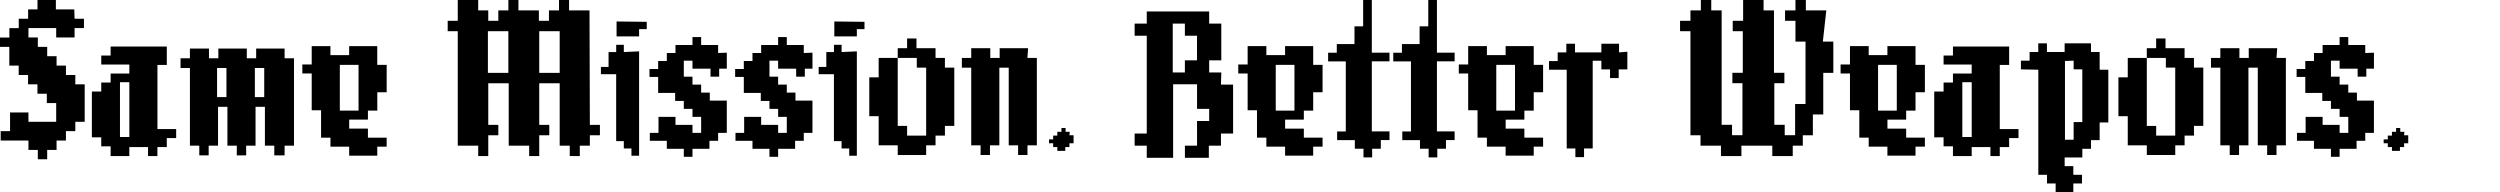 <?xml version="1.0" encoding="UTF-8"?>
<svg id="Layer_1" xmlns="http://www.w3.org/2000/svg" version="1.1" viewBox="0 0 880 67.63">
  <!-- Generator: Adobe Illustrator 29.5.1, SVG Export Plug-In . SVG Version: 2.1.0 Build 141)  -->
  <defs>
    <style>
      .st0 {
        fill: #000;
      }
    </style>
  </defs>
  <path class="st0" d="M26.25,6.59h3.3v3.3h-3.3v3.3h-6.47v-3.3h-9.77v3.3h3.3v3.3h3.3v3.3h3.3v3.3h3.3v3.3h3.3v3.3h3.3v13.18h-3.3v3.3h-3.3v3.3h-3.3v3.3h-3.3v3.3h-3.3v-3.3h-3.3v-3.3H.24v-3.3h3.3v-6.59h6.47v3.3h9.77v-6.59h-3.3v-3.3h-3.3v-3.3h-3.3v-3.3h-3.3v-3.3h-3.3v-6.59H0v-3.3h3.3v-3.3h3.3v-3.3h3.3v-3.3h3.3V0h6.47v3.3h6.47l.12,3.3Z"/>
  <path class="st0" d="M38.94,54.93v-3.42h-3.3v-3.17h-3.3v-16.11h3.3v-3.17h3.3v-3.17h6.59v-3.17h-9.89v-3.17h3.3v-3.17h19.78v6.47h-3.3v22.58h6.59v3.17h-3.3v3.17h-3.3v3.17h-3.3v-3.17h-6.59v3.17h-6.59ZM42.23,28.93v19.29h3.3v-19.29h-3.3Z"/>
  <path class="st0" d="M96.55,54.69v-3.42h-3.3v-13.67h-3.3v13.67h-3.3v3.42h-3.3v-3.42h-3.3v-13.67h-3.3v13.67h-3.3v3.42h-3.3v-3.42h-3.3v-27.34h-3.3v-3.42h3.3v-3.42h6.71v3.42h3.3v-3.42h10.01v3.42h3.3v-3.42h10.01v3.42h3.3v30.76h-3.3v3.42h-3.66ZM79.71,34.18v-10.25h-3.3v10.25h3.3ZM93.01,34.18v-10.25h-3.3v10.25h3.3Z"/>
  <path class="st0" d="M132.81,22.83h3.3v9.64h-3.3v6.47h-3.3v3.17h-6.59v3.17h6.59v3.17h6.59v3.17h-3.3v3.17h-9.89v-3.17h-6.59v-3.17h-3.3v-9.64h-3.3v-12.94h-3.3v-3.17h3.3v-6.47h6.59v3.17h6.59v-3.17h9.89v6.59ZM126.21,38.94v-16.11h-6.59v16.11h6.59Z"/>
  <path class="st0" d="M207.63,43.95h3.54v3.66h-3.54v3.66h-3.54v3.66h-3.54v-3.66h-3.54v-21.97h-7.2v14.65h3.54v3.66h-3.54v7.32h-3.54v-3.66h-7.2v-21.97h-7.2v14.65h3.54v3.66h-3.54v7.32h-3.54v-3.66h-7.2V10.99h-3.54v-3.66h3.54V0h7.2v3.66h3.54v3.66h3.54v-3.66h3.54V0h3.54v3.66h7.2v3.66h3.54v-3.66h3.54V0h3.54v3.66h7.2l.12,40.28ZM178.94,25.64v-14.65h-7.2v14.65h7.2ZM197.01,25.64v-14.65h-7.2v14.65h7.2Z"/>
  <path class="st0" d="M224.96,18.07v36.74h-2.69v-2.56h-2.69v-2.56h-2.69v-23.56h-5.37v-2.56h2.69v-5.25h2.69v-2.56h2.69v2.56l5.37-.24ZM227.65,7.69v2.56h-2.69v2.56h-7.93v-5.25l10.62.12Z"/>
  <path class="st0" d="M255.84,18.55v5.62h-2.69v2.81h-3.05v-2.81h-6.35v-2.81h-3.05v5.62h3.05v2.81h3.05v2.81h3.05v2.81h5.98v11.35h-3.05v2.81h-3.05v2.81h-5.98v2.81h-3.05v-2.81h-5.98v-2.81h-5.98v-2.81h3.05v-5.62h5.98v2.81h5.98v2.81h3.05v-5.62h-3.05v-2.81h-3.05v-2.81h-3.05v-2.81h-5.98v-5.62h-3.05v-2.81h3.05v-2.81h3.05v-2.81h3.05v-2.81h5.98v-2.81h3.05v2.81h5.98v2.81l3.05-.12Z"/>
  <path class="st0" d="M285.99,18.55v5.62h-2.69v2.81h-3.05v-2.81h-6.35v-2.81h-3.05v5.62h3.05v2.81h3.05v2.81h3.05v2.81h5.98v11.35h-3.05v2.81h-3.05v2.81h-5.98v2.81h-3.05v-2.81h-5.98v-2.81h-5.98v-2.81h3.05v-5.62h5.98v2.81h5.98v2.81h3.05v-5.62h-3.05v-2.81h-3.05v-2.81h-3.05v-2.81h-5.98v-5.62h-3.05v-2.81h3.05v-2.81h3.05v-2.81h3.05v-2.81h5.98v-2.81h3.05v2.81h5.98v2.81l3.05-.12Z"/>
  <path class="st0" d="M301.61,18.07v36.74h-2.69v-2.56h-2.69v-2.56h-2.69v-23.56h-5.37v-2.56h2.69v-5.25h2.69v-2.56h2.69v2.56l5.37-.24ZM304.3,7.69v2.56h-2.69v2.56h-7.93v-5.25l10.62.12Z"/>
  <path class="st0" d="M335.91,44.31h-3.3v3.42h-3.3v3.42h-3.3v3.42h-10.01v-3.42h-6.71v-10.25h-3.3v-13.67h3.3v-6.84h6.71v23.93h3.3v3.42h6.71v-23.93h-3.3v-3.42h-6.71v-3.42h3.3v-3.42h3.3v3.42h6.71v3.42h3.3v3.42h3.3v20.51Z"/>
  <path class="st0" d="M361.67,20.39h3.3v30.76h-3.3v3.42h-3.3v-3.42h-3.3v-27.34h-3.3v27.34h-3.3v3.42h-3.3v-3.42h-3.3v-27.34h-3.3v-3.42h3.3v-3.42h6.71v3.42h3.3v-3.42h10.01l-.24,3.42Z"/>
  <path class="st0" d="M376.44,47.61h1.46v2.81h-1.46v1.34h-1.46v1.34h-2.81v-1.34h-1.46v-1.34h-1.46v-1.34h1.46v-1.34h1.46v-1.34h1.46v-1.34h1.46v1.34h1.46l-.12,1.22Z"/>
  <path class="st0" d="M429.78,29.79h4.27v17.21h-4.27v4.27h-4.27v4.27h-8.42v-4.27h4.27v-8.67h4.27v-4.27h-4.27v-8.67h-8.42v25.88h-9.28v-4.27h-4.27v-4.27h4.27V12.57h-4.27v-4.27h4.27v-4.27h21.97v4.27h4.27v12.94h-4.27v4.27h4.27l-.12,4.27ZM412.81,25.51h4.27v-4.27h4.27v-8.67h-4.27v-4.27h-4.27v17.21Z"/>
  <path class="st0" d="M462.24,22.83h3.3v9.64h-3.3v6.47h-3.29v3.17h-6.59v3.17h6.59v3.17h6.59v3.17h-3.3v3.17h-9.89v-3.17h-6.59v-3.17h-3.3v-9.64h-3.29v-12.94h-3.3v-3.17h3.3v-6.47h6.59v3.17h6.59v-3.17h9.89v6.59ZM455.65,38.94v-16.11h-6.59v16.11h6.59Z"/>
  <path class="st0" d="M476.89,49.32h-6.22v-3.05h3.05v-24.66h-6.22v-3.05h3.05v-3.05h6.23v-6.23h3.05V0h3.05v18.55h6.22v3.05h-6.22v24.66h6.22v3.05h-3.05v3.05h-3.05v3.05h-3.05v-3.05h-3.05v-3.05Z"/>
  <path class="st0" d="M499.84,49.32h-6.23v-3.05h3.05v-24.66h-6.23v-3.05h3.05v-3.05h6.22v-6.23h3.05V0h3.05v18.55h6.23v3.05h-6.23v24.66h6.23v3.05h-3.05v3.05h-3.05v3.05h-3.05v-3.05h-3.05v-3.05Z"/>
  <path class="st0" d="M539.87,22.83h3.3v9.64h-3.3v6.47h-3.29v3.17h-6.59v3.17h6.59v3.17h6.59v3.17h-3.3v3.17h-9.89v-3.17h-6.59v-3.17h-3.3v-9.64h-3.29v-12.94h-3.3v-3.17h3.3v-6.47h6.59v3.17h6.59v-3.17h9.89v6.59ZM533.28,38.94v-16.11h-6.59v16.11h6.59Z"/>
  <path class="st0" d="M572.83,18.19v6.23h-3.05v3.05h-3.05v-3.05h-3.05v-3.05h-3.05v30.88h-3.05v3.05h-3.05v-3.05h-3.05v-27.71h-6.23v-3.05h3.05v-3.05h3.05v-3.05h3.05v3.05h9.28v-3.05h6.22v3.05l2.93-.24Z"/>
  <path class="st0" d="M641.67,14.65h3.66v10.99h-3.54v14.65h-3.66v7.32h-3.54v3.66h-3.54v3.66h-7.2v-3.66h-10.87v3.66h-7.2v-3.66h-7.2v-3.66h-3.54V10.99h-3.66v-3.66h3.66v-3.66h3.66V0h3.66v3.66h3.66v40.28h3.66v3.66h3.66v-18.31h-3.54v-3.66h3.66v-14.65h-3.54v-3.66h3.66V0h7.2v3.66h3.66v21.97h3.66v3.66h-3.54v14.65h3.66v3.66h3.66v-10.99h3.66V14.65h-3.54v-7.32h-3.66v-3.66h3.66V0h3.66v3.66h7.2l-1.22,10.99Z"/>
  <path class="st0" d="M674.26,22.83h3.3v9.64h-3.3v6.47h-3.29v3.17h-6.59v3.17h6.59v3.17h6.59v3.17h-3.3v3.17h-9.89v-3.17h-6.59v-3.17h-3.3v-9.64h-3.29v-12.94h-3.3v-3.17h3.3v-6.47h6.59v3.17h6.59v-3.17h9.89v6.59ZM667.67,38.94v-16.11h-6.59v16.11h6.59Z"/>
  <path class="st0" d="M687.44,54.93v-3.42h-3.3v-3.17h-3.29v-16.11h3.29v-3.17h3.3v-3.17h6.59v-3.17h-9.89v-3.17h3.3v-3.17h19.78v6.47h-3.3v22.58h6.59v3.17h-3.29v3.17h-3.3v3.17h-3.29v-3.17h-6.59v3.17h-6.59ZM690.74,28.93v19.29h3.3v-19.29h-3.3Z"/>
  <path class="st0" d="M711.37,24.41v-3.05h3.05v-3.05h3.05v-3.05h3.05v3.05h6.23v-3.05h9.28v3.05h3.05v6.23h3.05v18.56h-3.05v6.23h-3.05v3.05h-3.05v3.05h-6.22v3.05h3.05v3.05h3.05v3.05h-3.05v3.05h-6.22v-3.05h-3.05v-3.05h-3.05V24.54l-6.1-.12ZM726.87,21.48v27.71h3.05v-6.23h3.05v-18.56h-3.05v-3.05l-3.05.12Z"/>
  <path class="st0" d="M775.57,44.31h-3.29v3.42h-3.3v3.42h-3.29v3.42h-10.01v-3.42h-6.71v-10.25h-3.29v-13.67h3.29v-6.84h6.71v23.93h3.29v3.42h6.71v-23.93h-3.3v-3.42h-6.71v-3.42h3.29v-3.42h3.3v3.42h6.71v3.42h3.3v3.42h3.29v20.51Z"/>
  <path class="st0" d="M801.33,20.39h3.3v30.76h-3.3v3.42h-3.29v-3.42h-3.3v-27.34h-3.29v27.34h-3.3v3.42h-3.29v-3.42h-3.3v-27.34h-3.29v-3.42h3.29v-3.42h6.71v3.42h3.29v-3.42h10.01l-.24,3.42Z"/>
  <path class="st0" d="M835.63,18.55v5.62h-2.69v2.81h-3.05v-2.81h-6.35v-2.81h-3.05v5.62h3.05v2.81h3.05v2.81h3.05v2.81h5.98v11.35h-3.05v2.81h-3.05v2.81h-5.98v2.81h-3.05v-2.81h-5.98v-2.81h-5.98v-2.81h3.05v-5.62h5.98v2.81h5.98v2.81h3.05v-5.62h-3.05v-2.81h-3.05v-2.81h-3.05v-2.81h-5.98v-5.62h-3.05v-2.81h3.05v-2.81h3.05v-2.81h3.05v-2.81h5.98v-2.81h3.05v2.81h5.98v2.81l3.05-.12Z"/>
  <path class="st0" d="M846.24,47.61h1.46v2.81h-1.46v1.34h-1.46v1.34h-2.81v-1.34h-1.46v-1.34h-1.46v-1.34h1.46v-1.34h1.46v-1.34h1.46v-1.34h1.46v1.34h1.46l-.12,1.22Z"/>
</svg>